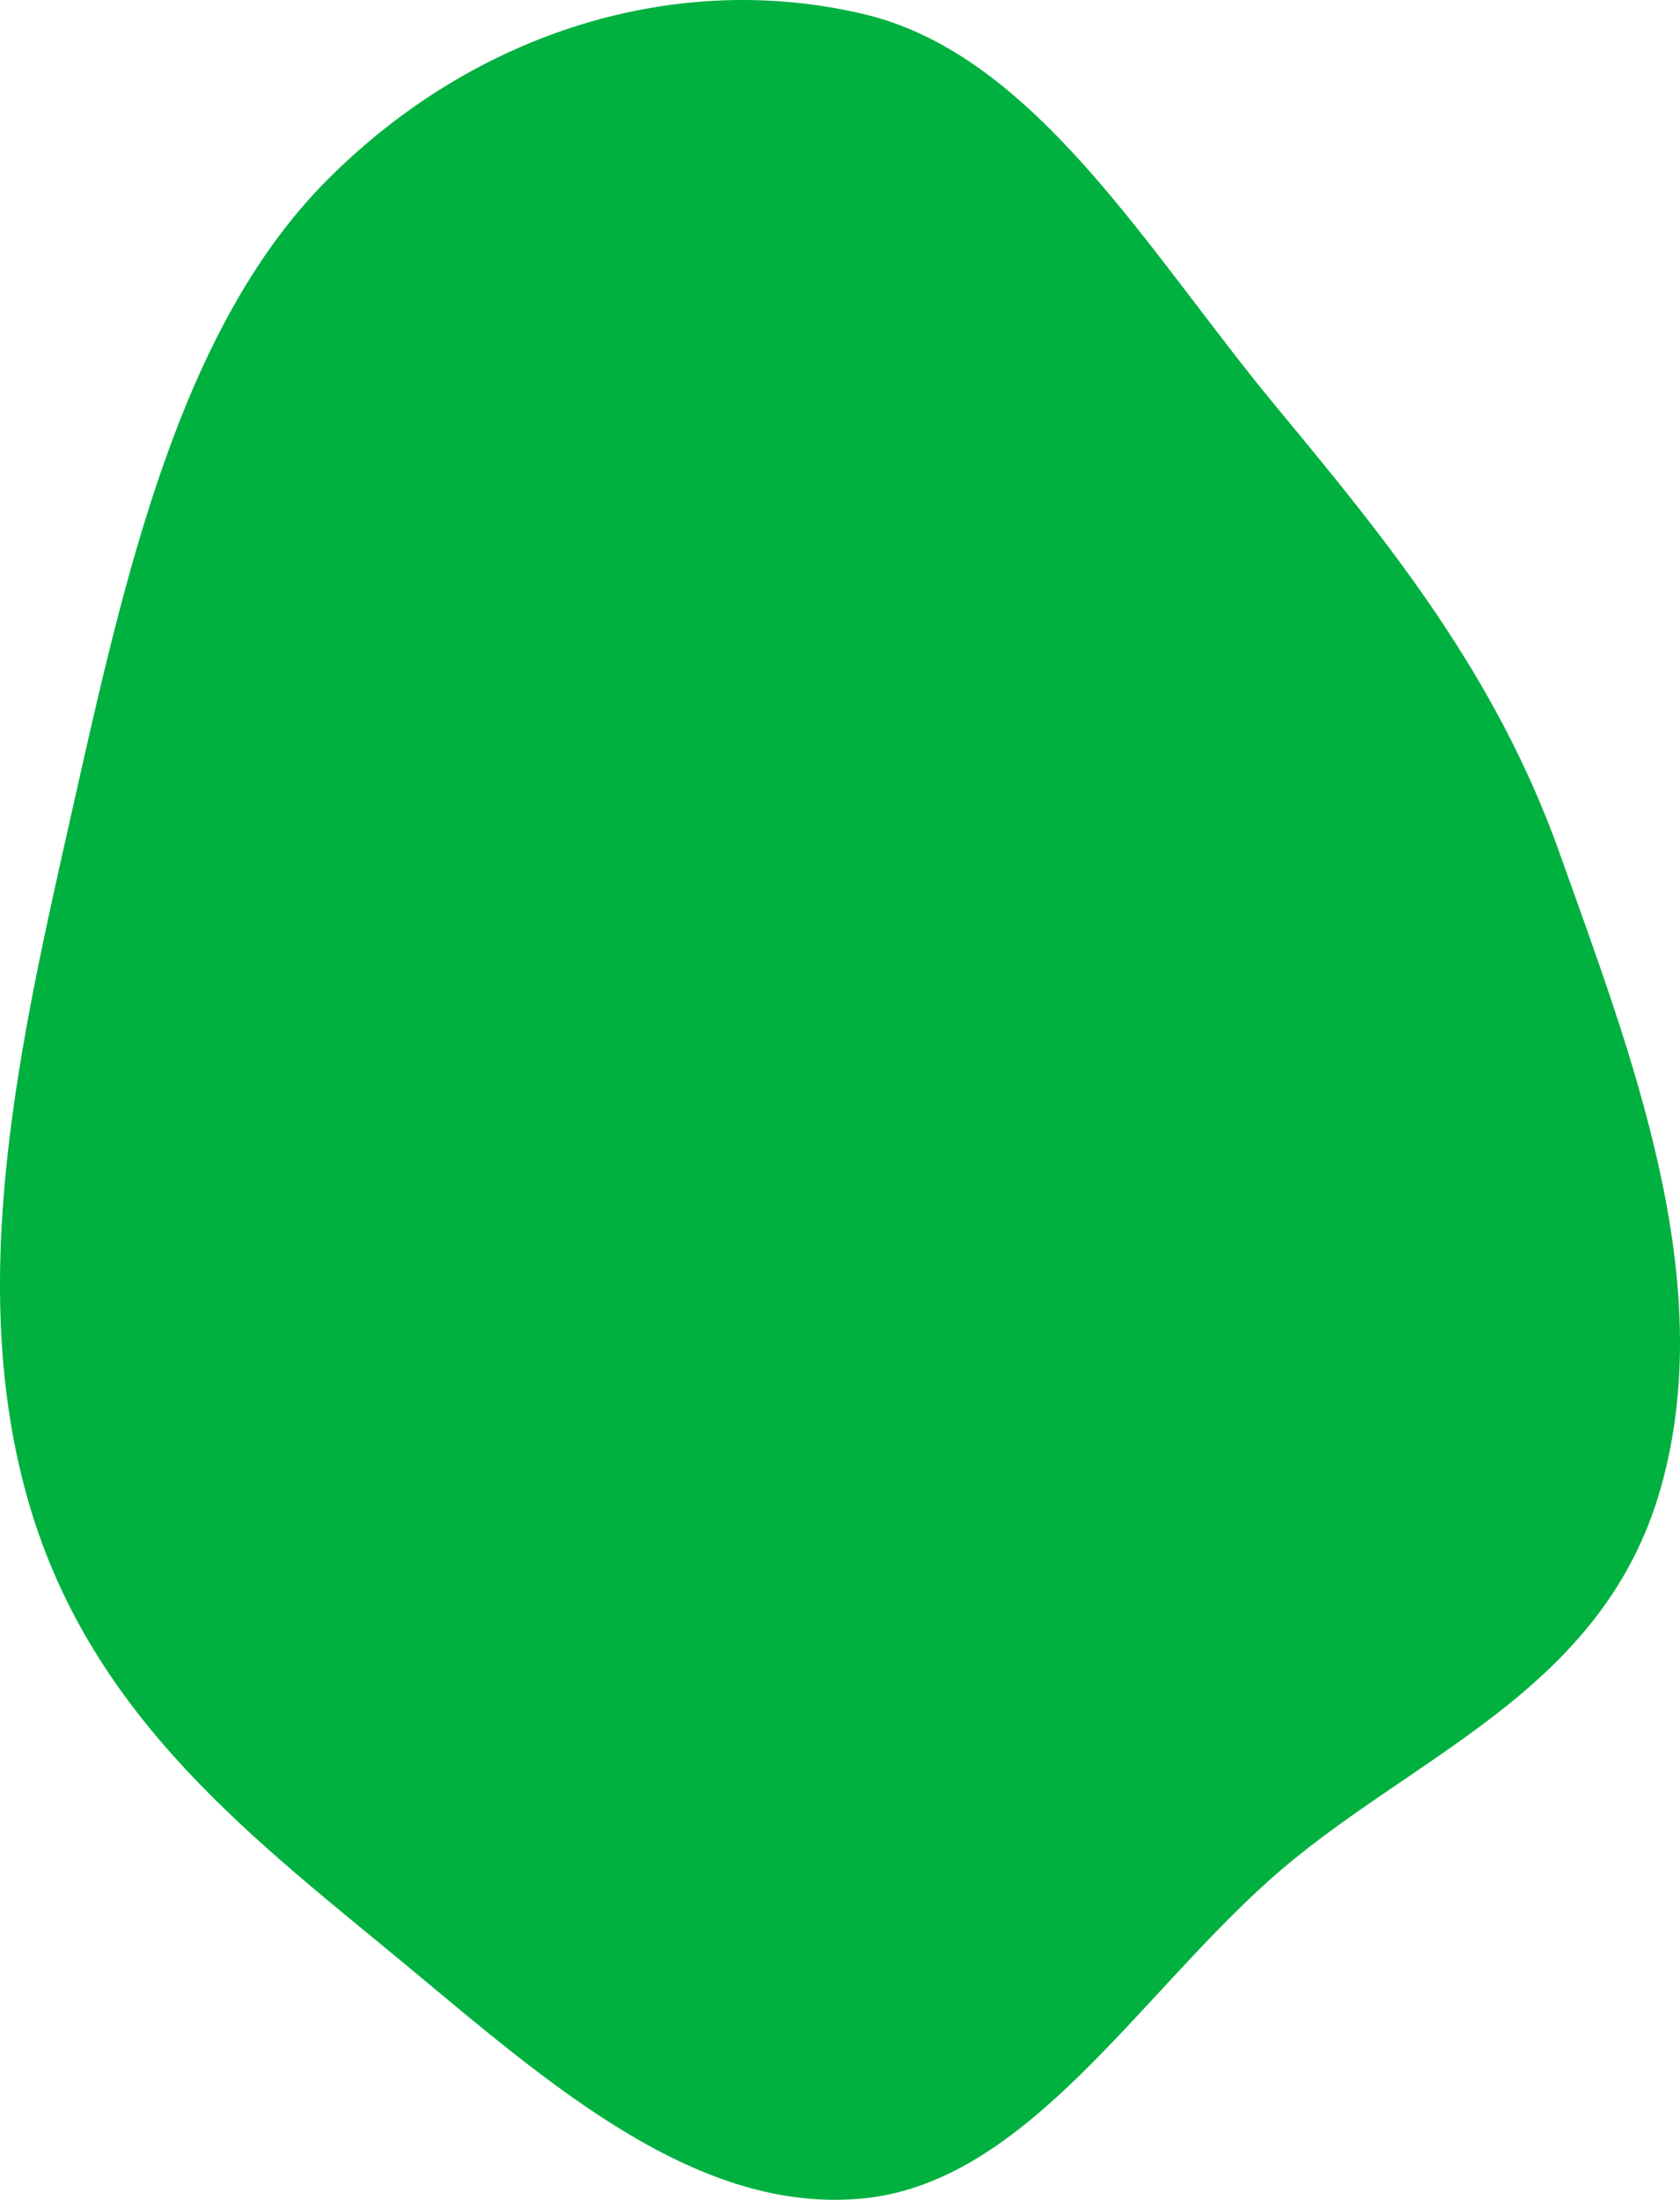 <?xml version="1.0" encoding="UTF-8"?> <svg xmlns="http://www.w3.org/2000/svg" width="1760" height="2304" viewBox="0 0 1760 2304" fill="none"> <path fill-rule="evenodd" clip-rule="evenodd" d="M905.555 14.931C1085.02 57.717 1202.99 264.341 1337.1 426.127C1453.78 566.897 1566.9 705.365 1633.91 893.612C1708.74 1103.84 1801.39 1340.42 1739.99 1557.97C1678.93 1774.31 1476.18 1838.61 1330.54 1968.55C1190.6 2093.4 1074.42 2285.06 905.555 2302.41C731.532 2320.3 576.474 2183.64 429.125 2061.19C271.973 1930.59 96.987 1802.75 30.5 1575.23C-37.337 1343.1 21.631 1088.69 75.256 850.275C130.401 605.102 187.46 344.746 342.309 188.956C499.072 31.241 711.007 -31.452 905.555 14.931Z" fill="#00B140"></path> </svg> 
